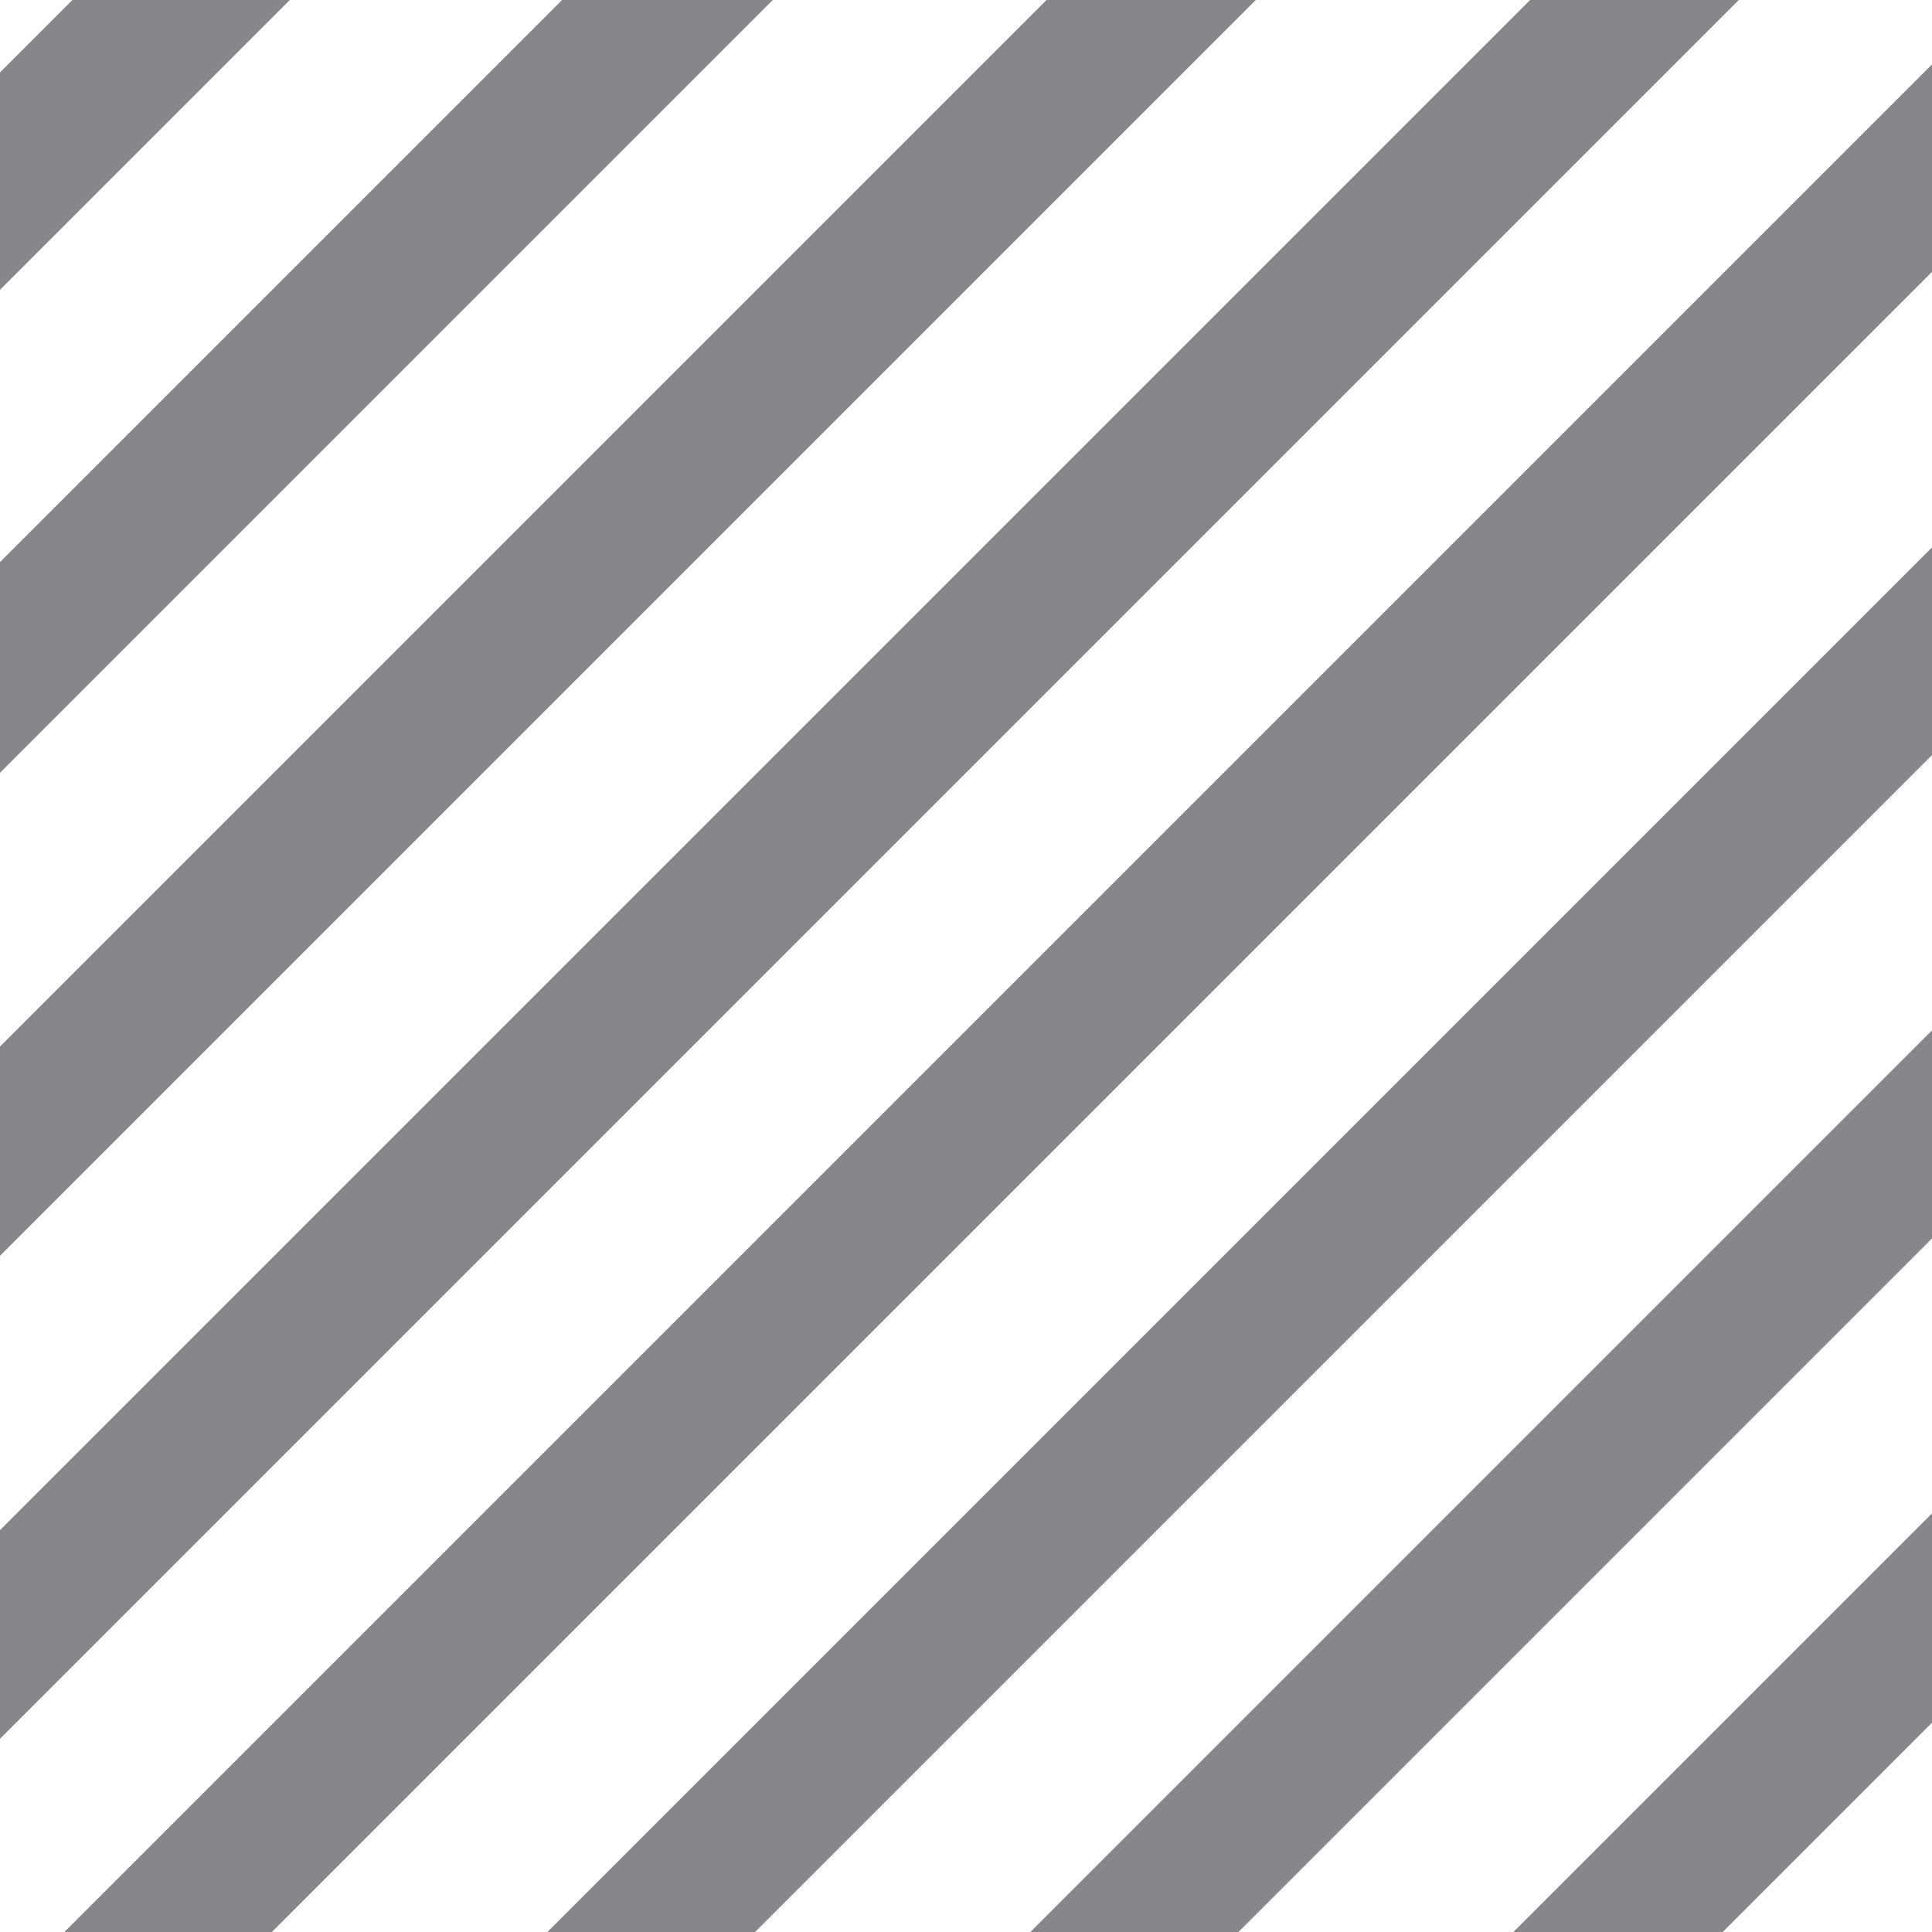<?xml version="1.0" encoding="UTF-8"?> <svg xmlns="http://www.w3.org/2000/svg" width="36" height="36" viewBox="0 0 36 36" fill="none"><g clip-path="url(#clip0_27319_2540)"><path fill-rule="evenodd" clip-rule="evenodd" d="M1.2 36H5.066L36 5.066V1.2L1.2 36Z" fill="#86868B"></path><path fill-rule="evenodd" clip-rule="evenodd" d="M10.2 36H14.07L36 14.07V10.2L10.2 36Z" fill="#86868B"></path><path fill-rule="evenodd" clip-rule="evenodd" d="M28.2 36H32.1L36 32.1V28.2L28.2 36Z" fill="#86868B"></path><path fill-rule="evenodd" clip-rule="evenodd" d="M19.2 36H23.077L36 23.077V19.2L19.2 36Z" fill="#86868B"></path><path fill-rule="evenodd" clip-rule="evenodd" d="M1.35 0L0 1.35V5.4L5.4 0H1.35Z" fill="#86868B"></path><path fill-rule="evenodd" clip-rule="evenodd" d="M28.512 0L0 28.512V32.4L32.4 0H28.512Z" fill="#86868B"></path><path fill-rule="evenodd" clip-rule="evenodd" d="M19.5 0L0 19.5V23.4L23.4 0H19.5Z" fill="#86868B"></path><path fill-rule="evenodd" clip-rule="evenodd" d="M10.473 0L0 10.473V14.4L14.4 0H10.473Z" fill="#86868B"></path></g><defs><clipPath id="clip0_27319_2540"><rect width="36" height="36" fill="white"></rect></clipPath></defs></svg> 